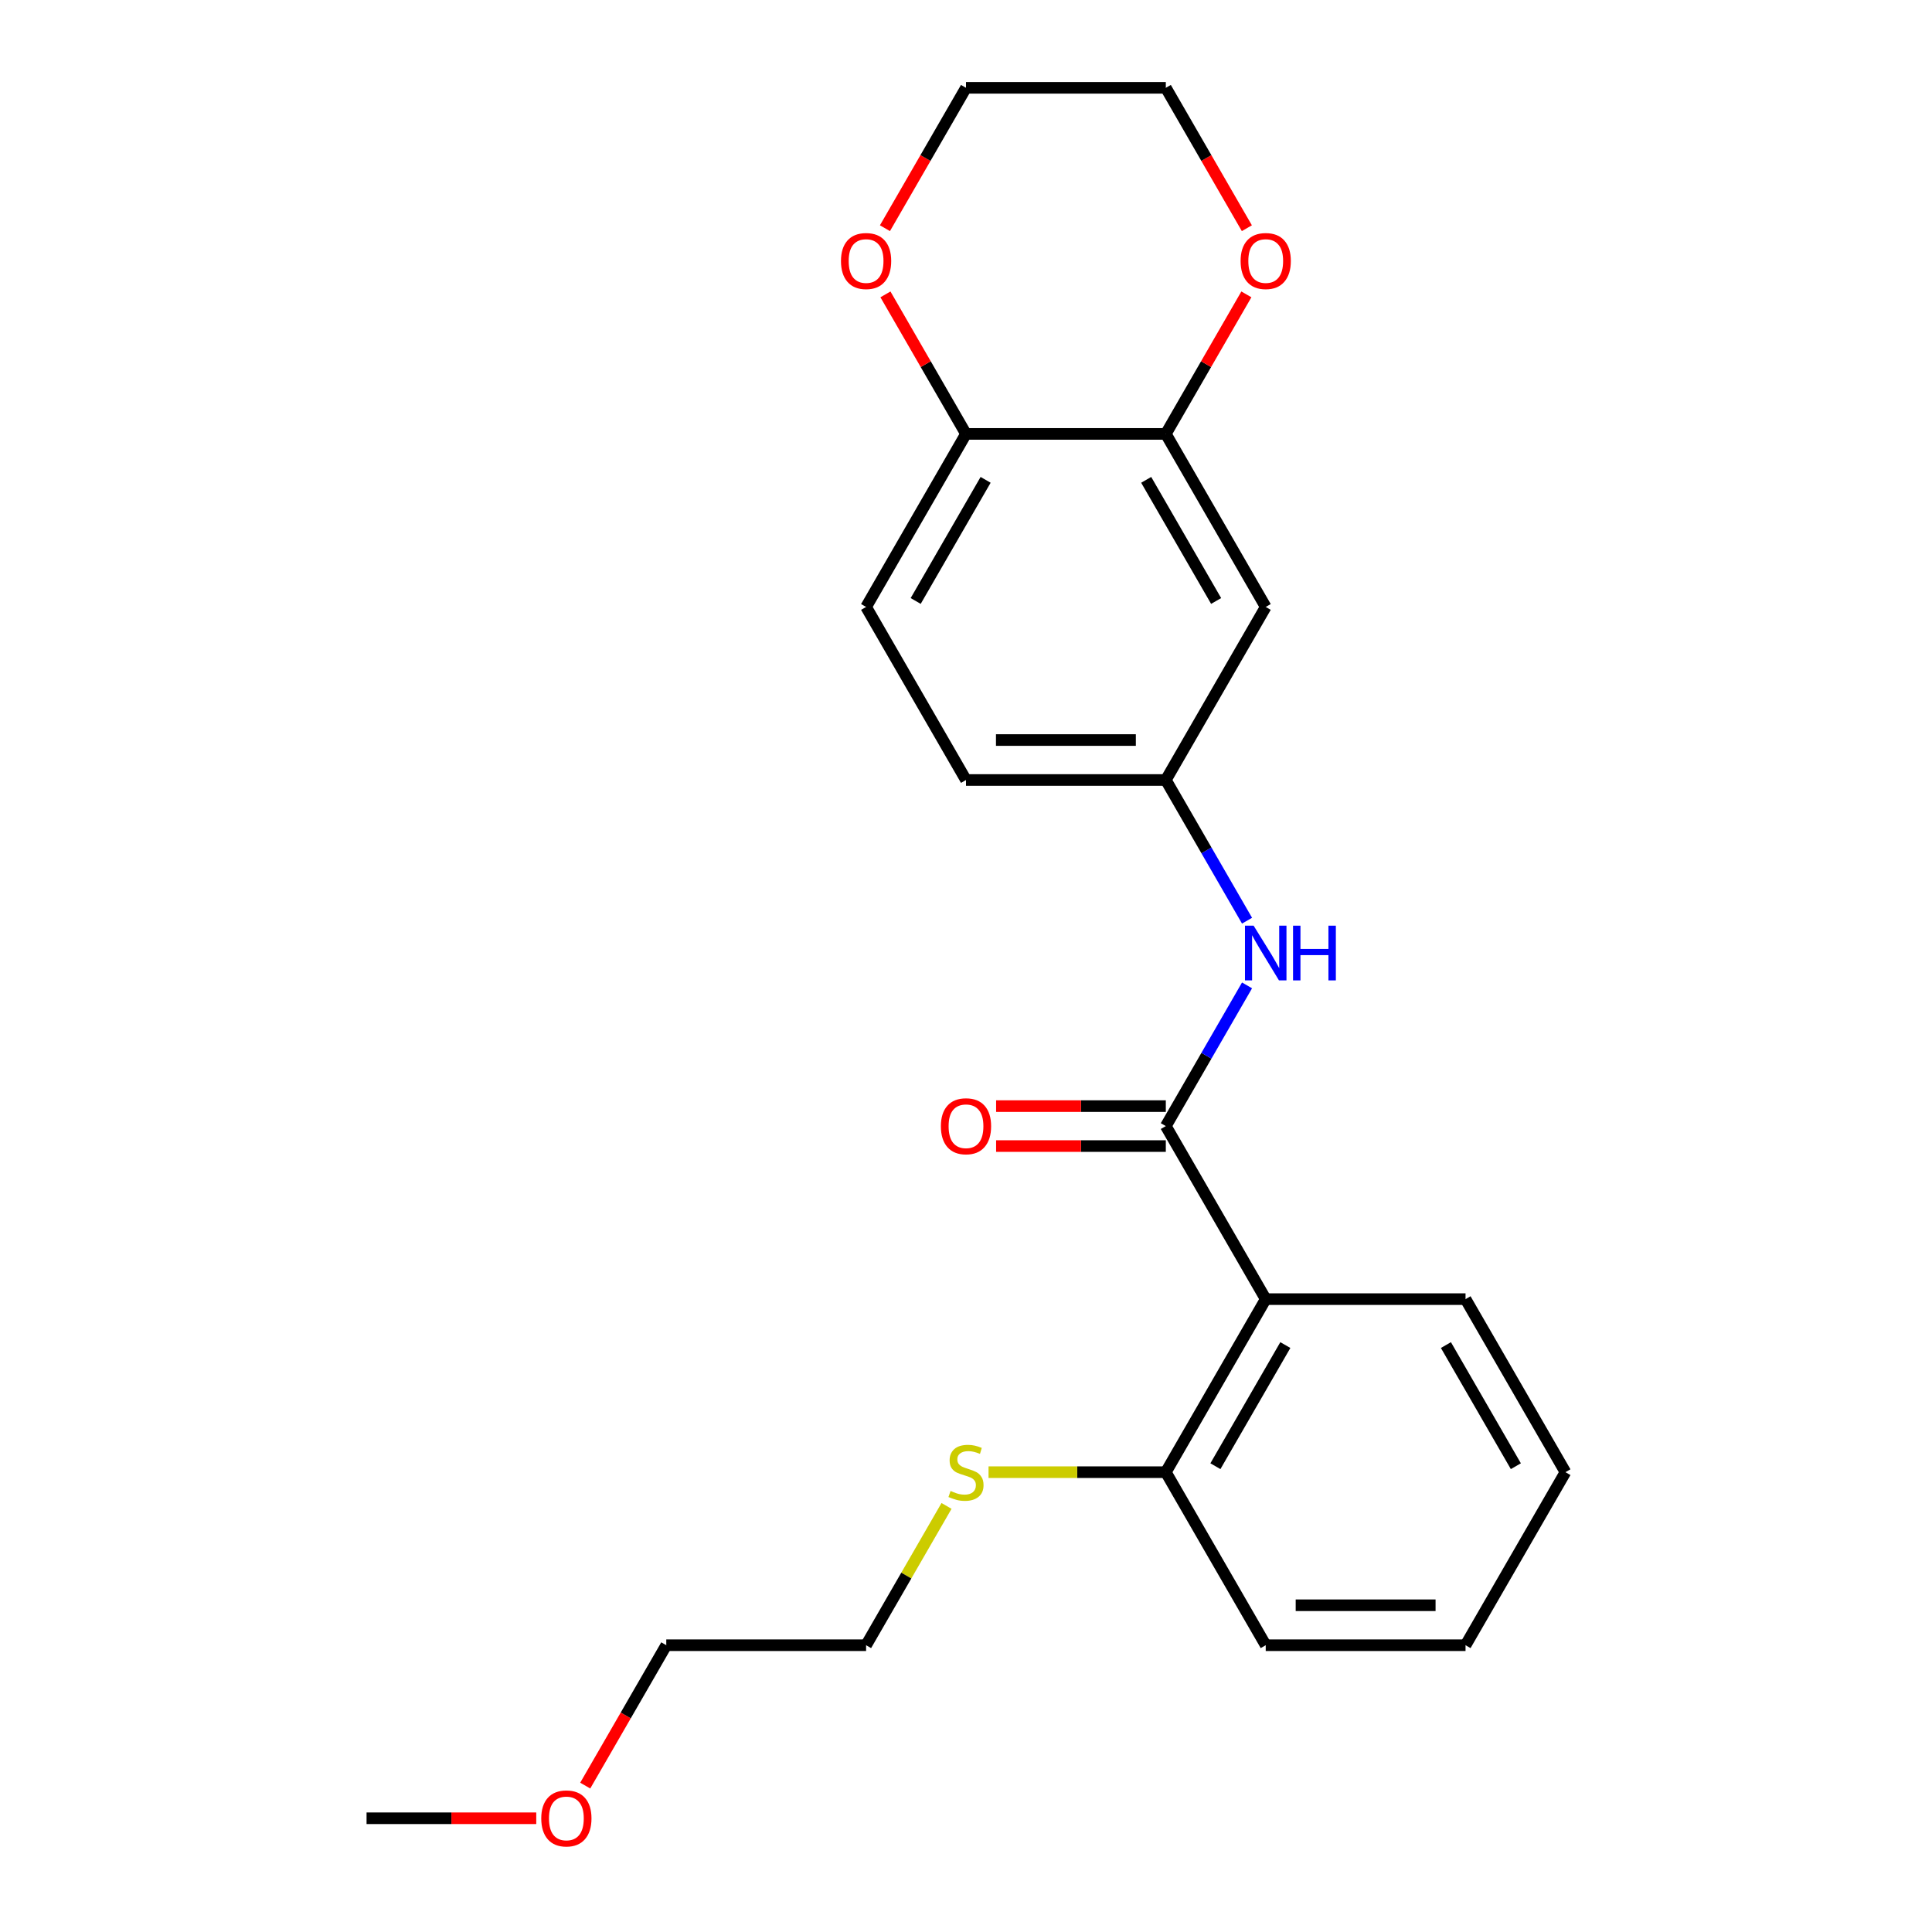 <?xml version='1.0' encoding='iso-8859-1'?>
<svg version='1.1' baseProfile='full'
              xmlns='http://www.w3.org/2000/svg'
                      xmlns:rdkit='http://www.rdkit.org/xml'
                      xmlns:xlink='http://www.w3.org/1999/xlink'
                  xml:space='preserve'
width='1000px' height='1000px' viewBox='0 0 1000 1000'>
<!-- END OF HEADER -->
<rect style='opacity:1.0;fill:#FFFFFF;stroke:none' width='1000' height='1000' x='0' y='0'> </rect>
<path class='bond-0' d='M 603.424,582.86 L 655.136,672.427' style='fill:none;fill-rule:evenodd;stroke:#000000;stroke-width:6px;stroke-linecap:butt;stroke-linejoin:miter;stroke-opacity:1' />
<path class='bond-1' d='M 603.424,582.86 L 624.446,546.449' style='fill:none;fill-rule:evenodd;stroke:#000000;stroke-width:6px;stroke-linecap:butt;stroke-linejoin:miter;stroke-opacity:1' />
<path class='bond-1' d='M 624.446,546.449 L 645.467,510.038' style='fill:none;fill-rule:evenodd;stroke:#0000FF;stroke-width:6px;stroke-linecap:butt;stroke-linejoin:miter;stroke-opacity:1' />
<path class='bond-2' d='M 603.424,572.518 L 559.505,572.518' style='fill:none;fill-rule:evenodd;stroke:#000000;stroke-width:6px;stroke-linecap:butt;stroke-linejoin:miter;stroke-opacity:1' />
<path class='bond-2' d='M 559.505,572.518 L 515.586,572.518' style='fill:none;fill-rule:evenodd;stroke:#FF0000;stroke-width:6px;stroke-linecap:butt;stroke-linejoin:miter;stroke-opacity:1' />
<path class='bond-2' d='M 603.424,593.202 L 559.505,593.202' style='fill:none;fill-rule:evenodd;stroke:#000000;stroke-width:6px;stroke-linecap:butt;stroke-linejoin:miter;stroke-opacity:1' />
<path class='bond-2' d='M 559.505,593.202 L 515.586,593.202' style='fill:none;fill-rule:evenodd;stroke:#FF0000;stroke-width:6px;stroke-linecap:butt;stroke-linejoin:miter;stroke-opacity:1' />
<path class='bond-3' d='M 655.136,672.427 L 603.424,761.995' style='fill:none;fill-rule:evenodd;stroke:#000000;stroke-width:6px;stroke-linecap:butt;stroke-linejoin:miter;stroke-opacity:1' />
<path class='bond-3' d='M 665.292,696.205 L 629.094,758.902' style='fill:none;fill-rule:evenodd;stroke:#000000;stroke-width:6px;stroke-linecap:butt;stroke-linejoin:miter;stroke-opacity:1' />
<path class='bond-4' d='M 655.136,672.427 L 758.559,672.427' style='fill:none;fill-rule:evenodd;stroke:#000000;stroke-width:6px;stroke-linecap:butt;stroke-linejoin:miter;stroke-opacity:1' />
<path class='bond-5' d='M 645.467,476.547 L 624.446,440.136' style='fill:none;fill-rule:evenodd;stroke:#0000FF;stroke-width:6px;stroke-linecap:butt;stroke-linejoin:miter;stroke-opacity:1' />
<path class='bond-5' d='M 624.446,440.136 L 603.424,403.725' style='fill:none;fill-rule:evenodd;stroke:#000000;stroke-width:6px;stroke-linecap:butt;stroke-linejoin:miter;stroke-opacity:1' />
<path class='bond-6' d='M 603.424,224.59 L 655.136,314.157' style='fill:none;fill-rule:evenodd;stroke:#000000;stroke-width:6px;stroke-linecap:butt;stroke-linejoin:miter;stroke-opacity:1' />
<path class='bond-6' d='M 593.267,248.367 L 629.465,311.064' style='fill:none;fill-rule:evenodd;stroke:#000000;stroke-width:6px;stroke-linecap:butt;stroke-linejoin:miter;stroke-opacity:1' />
<path class='bond-7' d='M 603.424,224.59 L 624.272,188.479' style='fill:none;fill-rule:evenodd;stroke:#000000;stroke-width:6px;stroke-linecap:butt;stroke-linejoin:miter;stroke-opacity:1' />
<path class='bond-7' d='M 624.272,188.479 L 645.121,152.368' style='fill:none;fill-rule:evenodd;stroke:#FF0000;stroke-width:6px;stroke-linecap:butt;stroke-linejoin:miter;stroke-opacity:1' />
<path class='bond-8' d='M 603.424,224.59 L 500,224.59' style='fill:none;fill-rule:evenodd;stroke:#000000;stroke-width:6px;stroke-linecap:butt;stroke-linejoin:miter;stroke-opacity:1' />
<path class='bond-9' d='M 655.136,314.157 L 603.424,403.725' style='fill:none;fill-rule:evenodd;stroke:#000000;stroke-width:6px;stroke-linecap:butt;stroke-linejoin:miter;stroke-opacity:1' />
<path class='bond-10' d='M 500,224.59 L 448.288,314.157' style='fill:none;fill-rule:evenodd;stroke:#000000;stroke-width:6px;stroke-linecap:butt;stroke-linejoin:miter;stroke-opacity:1' />
<path class='bond-10' d='M 510.157,248.367 L 473.958,311.064' style='fill:none;fill-rule:evenodd;stroke:#000000;stroke-width:6px;stroke-linecap:butt;stroke-linejoin:miter;stroke-opacity:1' />
<path class='bond-11' d='M 500,224.59 L 479.151,188.479' style='fill:none;fill-rule:evenodd;stroke:#000000;stroke-width:6px;stroke-linecap:butt;stroke-linejoin:miter;stroke-opacity:1' />
<path class='bond-11' d='M 479.151,188.479 L 458.303,152.368' style='fill:none;fill-rule:evenodd;stroke:#FF0000;stroke-width:6px;stroke-linecap:butt;stroke-linejoin:miter;stroke-opacity:1' />
<path class='bond-12' d='M 603.424,403.725 L 500,403.725' style='fill:none;fill-rule:evenodd;stroke:#000000;stroke-width:6px;stroke-linecap:butt;stroke-linejoin:miter;stroke-opacity:1' />
<path class='bond-12' d='M 587.91,383.04 L 515.514,383.04' style='fill:none;fill-rule:evenodd;stroke:#000000;stroke-width:6px;stroke-linecap:butt;stroke-linejoin:miter;stroke-opacity:1' />
<path class='bond-13' d='M 603.424,761.995 L 557.545,761.995' style='fill:none;fill-rule:evenodd;stroke:#000000;stroke-width:6px;stroke-linecap:butt;stroke-linejoin:miter;stroke-opacity:1' />
<path class='bond-13' d='M 557.545,761.995 L 511.666,761.995' style='fill:none;fill-rule:evenodd;stroke:#CCCC00;stroke-width:6px;stroke-linecap:butt;stroke-linejoin:miter;stroke-opacity:1' />
<path class='bond-14' d='M 603.424,761.995 L 655.136,851.563' style='fill:none;fill-rule:evenodd;stroke:#000000;stroke-width:6px;stroke-linecap:butt;stroke-linejoin:miter;stroke-opacity:1' />
<path class='bond-15' d='M 645.375,118.117 L 624.399,81.785' style='fill:none;fill-rule:evenodd;stroke:#FF0000;stroke-width:6px;stroke-linecap:butt;stroke-linejoin:miter;stroke-opacity:1' />
<path class='bond-15' d='M 624.399,81.785 L 603.424,45.455' style='fill:none;fill-rule:evenodd;stroke:#000000;stroke-width:6px;stroke-linecap:butt;stroke-linejoin:miter;stroke-opacity:1' />
<path class='bond-16' d='M 458.049,118.117 L 479.024,81.785' style='fill:none;fill-rule:evenodd;stroke:#FF0000;stroke-width:6px;stroke-linecap:butt;stroke-linejoin:miter;stroke-opacity:1' />
<path class='bond-16' d='M 479.024,81.785 L 500,45.455' style='fill:none;fill-rule:evenodd;stroke:#000000;stroke-width:6px;stroke-linecap:butt;stroke-linejoin:miter;stroke-opacity:1' />
<path class='bond-17' d='M 448.288,314.157 L 500,403.725' style='fill:none;fill-rule:evenodd;stroke:#000000;stroke-width:6px;stroke-linecap:butt;stroke-linejoin:miter;stroke-opacity:1' />
<path class='bond-18' d='M 489.916,779.461 L 469.102,815.512' style='fill:none;fill-rule:evenodd;stroke:#CCCC00;stroke-width:6px;stroke-linecap:butt;stroke-linejoin:miter;stroke-opacity:1' />
<path class='bond-18' d='M 469.102,815.512 L 448.288,851.563' style='fill:none;fill-rule:evenodd;stroke:#000000;stroke-width:6px;stroke-linecap:butt;stroke-linejoin:miter;stroke-opacity:1' />
<path class='bond-19' d='M 758.559,672.427 L 810.271,761.995' style='fill:none;fill-rule:evenodd;stroke:#000000;stroke-width:6px;stroke-linecap:butt;stroke-linejoin:miter;stroke-opacity:1' />
<path class='bond-19' d='M 748.403,696.205 L 784.601,758.902' style='fill:none;fill-rule:evenodd;stroke:#000000;stroke-width:6px;stroke-linecap:butt;stroke-linejoin:miter;stroke-opacity:1' />
<path class='bond-20' d='M 302.913,924.225 L 323.889,887.894' style='fill:none;fill-rule:evenodd;stroke:#FF0000;stroke-width:6px;stroke-linecap:butt;stroke-linejoin:miter;stroke-opacity:1' />
<path class='bond-20' d='M 323.889,887.894 L 344.864,851.563' style='fill:none;fill-rule:evenodd;stroke:#000000;stroke-width:6px;stroke-linecap:butt;stroke-linejoin:miter;stroke-opacity:1' />
<path class='bond-21' d='M 277.567,941.13 L 233.648,941.13' style='fill:none;fill-rule:evenodd;stroke:#FF0000;stroke-width:6px;stroke-linecap:butt;stroke-linejoin:miter;stroke-opacity:1' />
<path class='bond-21' d='M 233.648,941.13 L 189.729,941.13' style='fill:none;fill-rule:evenodd;stroke:#000000;stroke-width:6px;stroke-linecap:butt;stroke-linejoin:miter;stroke-opacity:1' />
<path class='bond-22' d='M 603.424,45.455 L 500,45.455' style='fill:none;fill-rule:evenodd;stroke:#000000;stroke-width:6px;stroke-linecap:butt;stroke-linejoin:miter;stroke-opacity:1' />
<path class='bond-23' d='M 655.136,851.563 L 758.559,851.563' style='fill:none;fill-rule:evenodd;stroke:#000000;stroke-width:6px;stroke-linecap:butt;stroke-linejoin:miter;stroke-opacity:1' />
<path class='bond-23' d='M 670.649,830.878 L 743.046,830.878' style='fill:none;fill-rule:evenodd;stroke:#000000;stroke-width:6px;stroke-linecap:butt;stroke-linejoin:miter;stroke-opacity:1' />
<path class='bond-24' d='M 448.288,851.563 L 344.864,851.563' style='fill:none;fill-rule:evenodd;stroke:#000000;stroke-width:6px;stroke-linecap:butt;stroke-linejoin:miter;stroke-opacity:1' />
<path class='bond-25' d='M 810.271,761.995 L 758.559,851.563' style='fill:none;fill-rule:evenodd;stroke:#000000;stroke-width:6px;stroke-linecap:butt;stroke-linejoin:miter;stroke-opacity:1' />
<path  class='atom-2' d='M 648.876 479.132
L 658.156 494.132
Q 659.076 495.612, 660.556 498.292
Q 662.036 500.972, 662.116 501.132
L 662.116 479.132
L 665.876 479.132
L 665.876 507.452
L 661.996 507.452
L 652.036 491.052
Q 650.876 489.132, 649.636 486.932
Q 648.436 484.732, 648.076 484.052
L 648.076 507.452
L 644.396 507.452
L 644.396 479.132
L 648.876 479.132
' fill='#0000FF'/>
<path  class='atom-2' d='M 669.276 479.132
L 673.116 479.132
L 673.116 491.172
L 687.596 491.172
L 687.596 479.132
L 691.436 479.132
L 691.436 507.452
L 687.596 507.452
L 687.596 494.372
L 673.116 494.372
L 673.116 507.452
L 669.276 507.452
L 669.276 479.132
' fill='#0000FF'/>
<path  class='atom-8' d='M 487 582.94
Q 487 576.14, 490.36 572.34
Q 493.72 568.54, 500 568.54
Q 506.28 568.54, 509.64 572.34
Q 513 576.14, 513 582.94
Q 513 589.82, 509.6 593.74
Q 506.2 597.62, 500 597.62
Q 493.76 597.62, 490.36 593.74
Q 487 589.86, 487 582.94
M 500 594.42
Q 504.32 594.42, 506.64 591.54
Q 509 588.62, 509 582.94
Q 509 577.38, 506.64 574.58
Q 504.32 571.74, 500 571.74
Q 495.68 571.74, 493.32 574.54
Q 491 577.34, 491 582.94
Q 491 588.66, 493.32 591.54
Q 495.68 594.42, 500 594.42
' fill='#FF0000'/>
<path  class='atom-9' d='M 642.136 135.102
Q 642.136 128.302, 645.496 124.502
Q 648.856 120.702, 655.136 120.702
Q 661.416 120.702, 664.776 124.502
Q 668.136 128.302, 668.136 135.102
Q 668.136 141.982, 664.736 145.902
Q 661.336 149.782, 655.136 149.782
Q 648.896 149.782, 645.496 145.902
Q 642.136 142.022, 642.136 135.102
M 655.136 146.582
Q 659.456 146.582, 661.776 143.702
Q 664.136 140.782, 664.136 135.102
Q 664.136 129.542, 661.776 126.742
Q 659.456 123.902, 655.136 123.902
Q 650.816 123.902, 648.456 126.702
Q 646.136 129.502, 646.136 135.102
Q 646.136 140.822, 648.456 143.702
Q 650.816 146.582, 655.136 146.582
' fill='#FF0000'/>
<path  class='atom-10' d='M 435.288 135.102
Q 435.288 128.302, 438.648 124.502
Q 442.008 120.702, 448.288 120.702
Q 454.568 120.702, 457.928 124.502
Q 461.288 128.302, 461.288 135.102
Q 461.288 141.982, 457.888 145.902
Q 454.488 149.782, 448.288 149.782
Q 442.048 149.782, 438.648 145.902
Q 435.288 142.022, 435.288 135.102
M 448.288 146.582
Q 452.608 146.582, 454.928 143.702
Q 457.288 140.782, 457.288 135.102
Q 457.288 129.542, 454.928 126.742
Q 452.608 123.902, 448.288 123.902
Q 443.968 123.902, 441.608 126.702
Q 439.288 129.502, 439.288 135.102
Q 439.288 140.822, 441.608 143.702
Q 443.968 146.582, 448.288 146.582
' fill='#FF0000'/>
<path  class='atom-12' d='M 492 771.715
Q 492.32 771.835, 493.64 772.395
Q 494.96 772.955, 496.4 773.315
Q 497.88 773.635, 499.32 773.635
Q 502 773.635, 503.56 772.355
Q 505.12 771.035, 505.12 768.755
Q 505.12 767.195, 504.32 766.235
Q 503.56 765.275, 502.36 764.755
Q 501.16 764.235, 499.16 763.635
Q 496.64 762.875, 495.12 762.155
Q 493.64 761.435, 492.56 759.915
Q 491.52 758.395, 491.52 755.835
Q 491.52 752.275, 493.92 750.075
Q 496.36 747.875, 501.16 747.875
Q 504.44 747.875, 508.16 749.435
L 507.24 752.515
Q 503.84 751.115, 501.28 751.115
Q 498.52 751.115, 497 752.275
Q 495.48 753.395, 495.52 755.355
Q 495.52 756.875, 496.28 757.795
Q 497.08 758.715, 498.2 759.235
Q 499.36 759.755, 501.28 760.355
Q 503.84 761.155, 505.36 761.955
Q 506.88 762.755, 507.96 764.395
Q 509.08 765.995, 509.08 768.755
Q 509.08 772.675, 506.44 774.795
Q 503.84 776.875, 499.48 776.875
Q 496.96 776.875, 495.04 776.315
Q 493.16 775.795, 490.92 774.875
L 492 771.715
' fill='#CCCC00'/>
<path  class='atom-15' d='M 280.153 941.21
Q 280.153 934.41, 283.513 930.61
Q 286.873 926.81, 293.153 926.81
Q 299.433 926.81, 302.793 930.61
Q 306.153 934.41, 306.153 941.21
Q 306.153 948.09, 302.753 952.01
Q 299.353 955.89, 293.153 955.89
Q 286.913 955.89, 283.513 952.01
Q 280.153 948.13, 280.153 941.21
M 293.153 952.69
Q 297.473 952.69, 299.793 949.81
Q 302.153 946.89, 302.153 941.21
Q 302.153 935.65, 299.793 932.85
Q 297.473 930.01, 293.153 930.01
Q 288.833 930.01, 286.473 932.81
Q 284.153 935.61, 284.153 941.21
Q 284.153 946.93, 286.473 949.81
Q 288.833 952.69, 293.153 952.69
' fill='#FF0000'/>
</svg>
